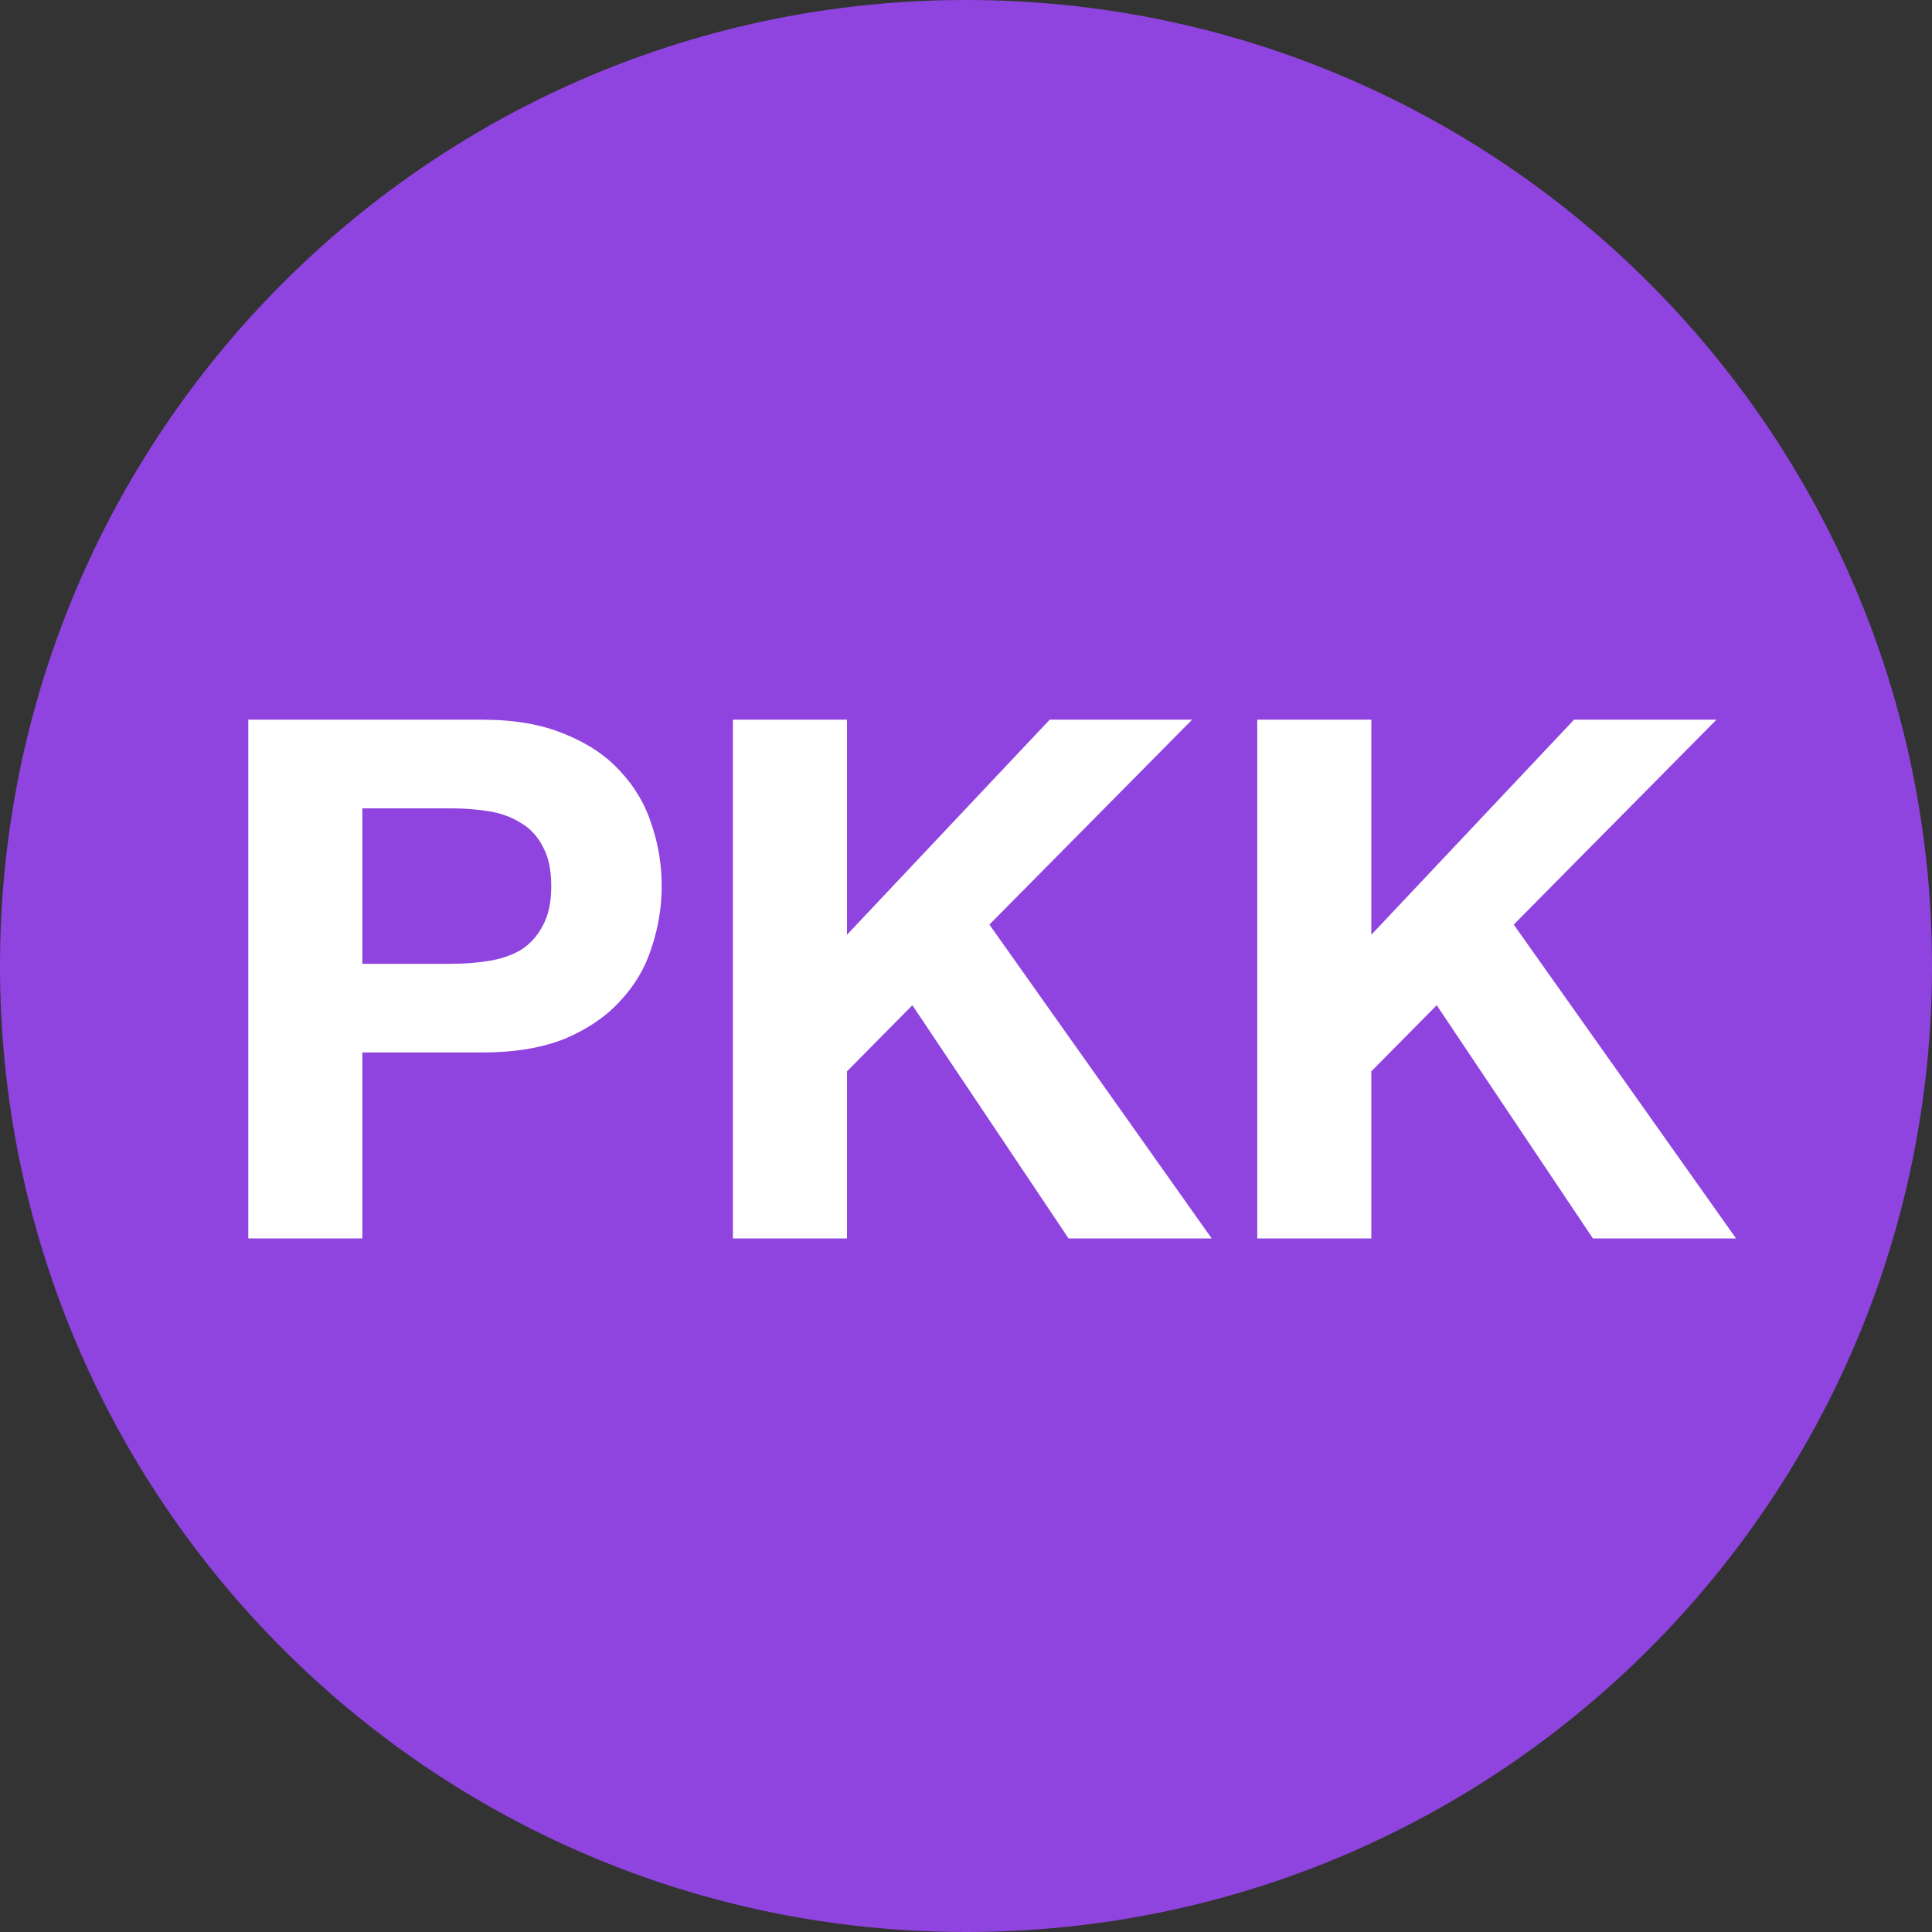 <svg width="117" height="117" viewBox="0 0 117 117" fill="none" xmlns="http://www.w3.org/2000/svg">
  <rect x="0" y="0" width="117" height="117" fill="#333333" stroke="none"/>
  <path
    d="M117 58.5C117 90.809 90.809 117 58.5 117C26.191 117 0 90.809 0 58.5C0 26.191 26.191 0 58.5 0C90.809 0 117 26.191 117 58.5Z"
    fill="#8F44DF" />
  <path
    d="M21.944 58.368H27.312C28.104 58.368 28.867 58.309 29.6 58.192C30.333 58.075 30.979 57.855 31.536 57.532C32.093 57.18 32.533 56.696 32.856 56.08C33.208 55.464 33.384 54.657 33.384 53.66C33.384 52.663 33.208 51.856 32.856 51.24C32.533 50.624 32.093 50.155 31.536 49.832C30.979 49.48 30.333 49.245 29.6 49.128C28.867 49.011 28.104 48.952 27.312 48.952H21.944V58.368ZM15.036 43.584H29.204C31.169 43.584 32.841 43.877 34.22 44.464C35.599 45.021 36.713 45.769 37.564 46.708C38.444 47.647 39.075 48.717 39.456 49.92C39.867 51.123 40.072 52.369 40.072 53.66C40.072 54.921 39.867 56.168 39.456 57.4C39.075 58.603 38.444 59.673 37.564 60.612C36.713 61.551 35.599 62.313 34.22 62.9C32.841 63.457 31.169 63.736 29.204 63.736H21.944V75H15.036V43.584Z"
    fill="white" />
  <path
    d="M44.384 43.584H51.292V56.608L63.568 43.584H72.192L59.916 55.992L73.38 75H64.712L55.252 60.876L51.292 64.88V75H44.384V43.584Z"
    fill="white" />
  <path
    d="M76.138 43.584H83.046V56.608L95.322 43.584H103.946L91.67 55.992L105.134 75H96.466L87.006 60.876L83.046 64.88V75H76.138V43.584Z"
    fill="white" />
</svg>